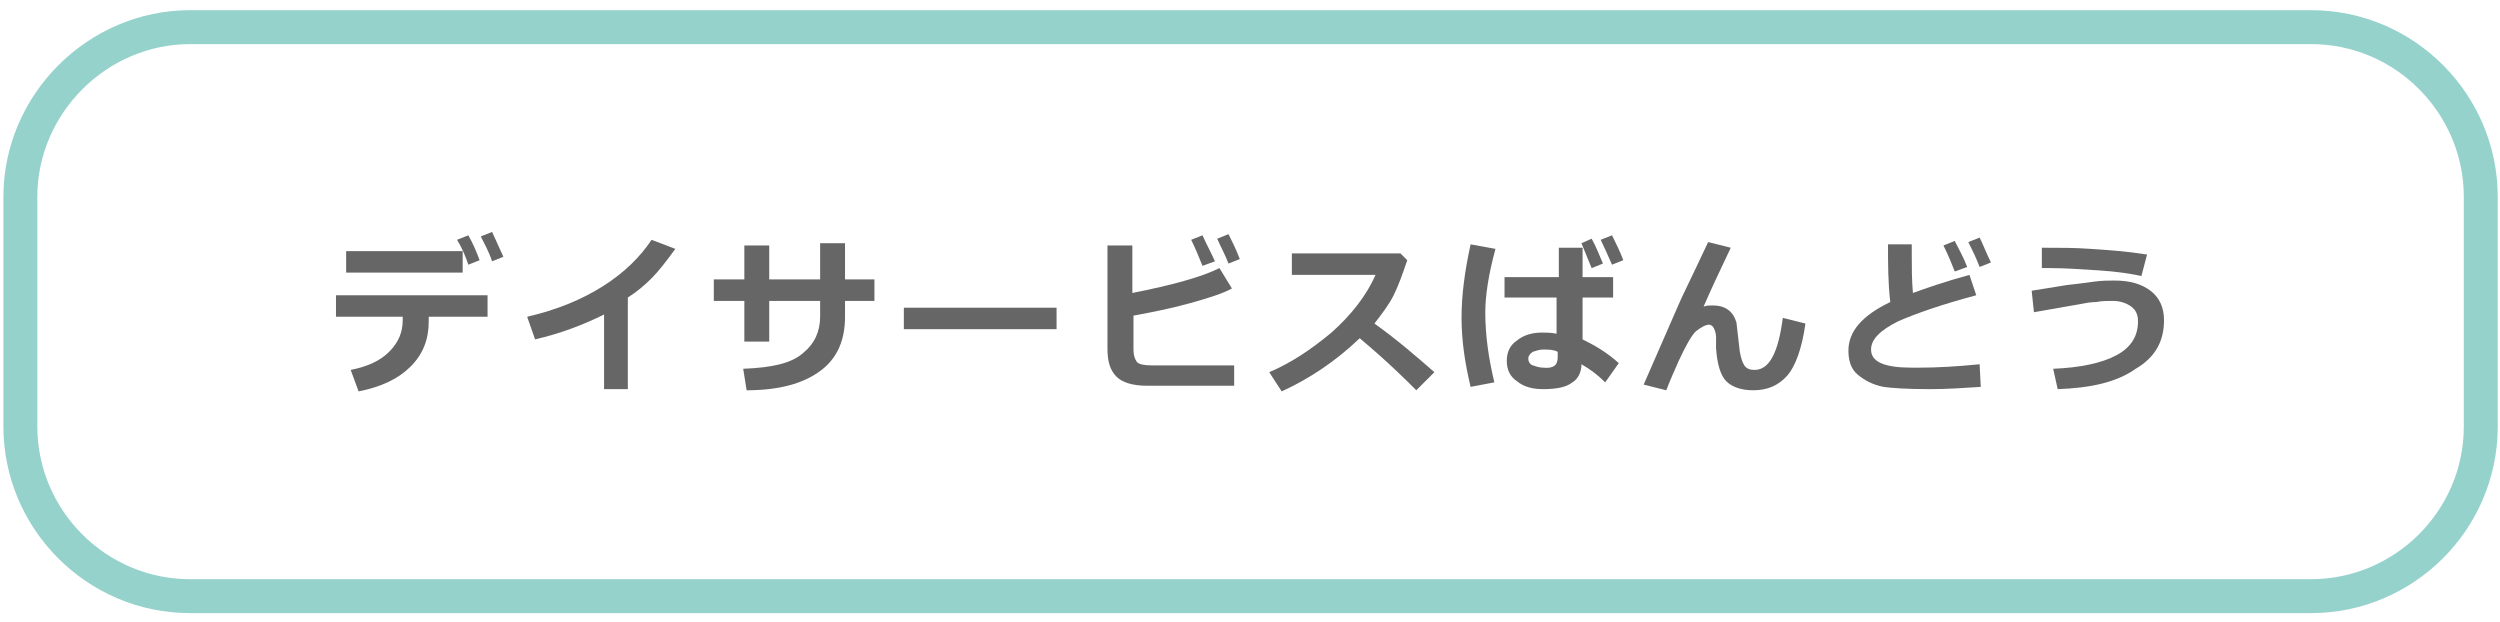 <?xml version="1.0" encoding="utf-8"?>
<!-- Generator: Adobe Illustrator 21.1.0, SVG Export Plug-In . SVG Version: 6.00 Build 0)  -->
<svg version="1.1" id="レイヤー_1" xmlns="http://www.w3.org/2000/svg" xmlns:xlink="http://www.w3.org/1999/xlink" x="0px"
	 y="0px" width="221px" height="55px" viewBox="0 0 221 55" style="enable-background:new 0 0 221 55;" xml:space="preserve">
<style type="text/css">
	.st0{fill:#E0672B;}
	.st1{fill:#FFFFFF;}
	.st2{fill:none;stroke:#FFFFFF;stroke-linecap:round;}
	.st3{fill:none;stroke:#FFFFFF;stroke-linecap:round;stroke-linejoin:round;}
	.st4{fill:#666767;}
	.st5{fill:none;stroke:#666767;stroke-width:1.071;stroke-miterlimit:10;}
	.st6{fill:#F3C3DA;}
	.st7{filter:url(#Adobe_OpacityMaskFilter);}
	.st8{opacity:0.35;mask:url(#SVGID_1_);}
	.st9{fill:#EA669A;}
	.st10{fill:none;stroke:#FFFFFF;stroke-miterlimit:10;}
	.st11{opacity:0.5;fill:#F3C3DA;}
	.st12{opacity:0.5;fill:#CCCCCC;}
	.st13{fill:none;stroke:#FFFFFF;stroke-width:5;stroke-linecap:round;stroke-linejoin:round;}
	.st14{fill:#96D2CC;}
	.st15{fill:none;stroke:#666767;stroke-miterlimit:10;}
	.st16{fill:#F5F293;}
	.st17{fill:none;stroke:#666767;stroke-width:1.036;stroke-miterlimit:10;}
	.st18{fill:none;stroke:#666767;stroke-width:0.828;stroke-miterlimit:10;}
	.st19{filter:url(#Adobe_OpacityMaskFilter_1_);}
	.st20{opacity:0.35;mask:url(#SVGID_2_);}
	.st21{fill:#7F8080;}
	.st22{opacity:0.5;}
	.st23{fill:#FFFFFF;stroke:#040000;stroke-miterlimit:10;}
	.st24{fill:#040000;}
	.st25{fill:none;stroke:#666767;stroke-width:0.868;stroke-miterlimit:10;}
	.st26{opacity:0.3;fill:#FFFFFF;}
	.st27{fill:#E49BC2;}
	.st28{fill:#ADD0EE;}
	.st29{fill:#ADD0EE;stroke:#583317;stroke-width:1.821;stroke-linecap:round;stroke-linejoin:round;}
	.st30{fill:#FEF6E5;stroke:#583317;stroke-width:1.821;stroke-linecap:round;stroke-linejoin:round;}
	.st31{fill:#96D2CC;stroke:#583317;stroke-width:1.821;stroke-linecap:round;stroke-linejoin:round;}
	.st32{fill:#FFFFFF;stroke:#583317;stroke-width:1.821;stroke-linecap:round;stroke-linejoin:round;}
	.st33{fill:none;stroke:#FFFFFF;stroke-width:3.186;stroke-linejoin:round;}
	.st34{fill:none;stroke:#583317;stroke-width:1.821;stroke-linecap:round;stroke-linejoin:round;}
	.st35{fill:#F19478;stroke:#583317;stroke-width:1.31;stroke-linejoin:round;stroke-miterlimit:10;}
	.st36{fill:#FFFFFF;stroke:#583317;stroke-width:0.926;stroke-miterlimit:10;}
	.st37{fill:#F19478;stroke:#583317;stroke-width:1.31;stroke-linecap:round;stroke-linejoin:round;stroke-miterlimit:10;}
	.st38{fill:none;stroke:#583317;stroke-width:1.31;stroke-linecap:round;stroke-linejoin:round;stroke-miterlimit:10;}
	.st39{fill:#5F96D0;stroke:#583317;stroke-width:1.821;stroke-linecap:round;stroke-linejoin:round;}
	.st40{fill:#BB8E6E;}
	.st41{fill:#FEF6E5;}
	.st42{fill:#F9C9AB;}
	.st43{fill:none;stroke:#583317;stroke-width:1.365;stroke-linecap:round;stroke-linejoin:round;}
	.st44{fill:none;stroke:#583317;stroke-width:1.138;stroke-linecap:round;stroke-linejoin:round;}
	.st45{fill:none;stroke:#583317;stroke-width:1.252;stroke-linecap:round;stroke-linejoin:round;}
	.st46{fill:#BB8E6E;stroke:#583317;stroke-width:1.821;stroke-linecap:round;stroke-linejoin:round;}
	.st47{fill:#898989;stroke:#583317;stroke-width:1.821;stroke-linecap:round;stroke-linejoin:round;}
	.st48{fill:#F1977F;stroke:#583317;stroke-width:1.821;stroke-linecap:round;stroke-linejoin:round;}
	.st49{fill:#D9C6E0;stroke:#583317;stroke-width:1.821;stroke-linecap:round;stroke-linejoin:round;}
	.st50{fill:#656363;stroke:#583317;stroke-width:1.138;stroke-linecap:round;stroke-linejoin:round;}
	.st51{fill:#C8C9C9;}
	.st52{fill:#D9C6E0;}
	.st53{fill:#9E7840;stroke:#583317;stroke-width:1.821;stroke-linecap:round;stroke-linejoin:round;}
	.st54{fill:none;stroke:#B1B1B1;stroke-width:1.707;stroke-linecap:round;stroke-linejoin:round;}
	.st55{fill:#FDEFD9;}
	.st56{fill:#F9CCAB;}
	.st57{fill:none;stroke:#ECC097;stroke-width:1.707;stroke-linecap:round;stroke-linejoin:round;}
	.st58{fill:none;stroke:#583317;stroke-width:1.567;stroke-linecap:round;stroke-linejoin:round;}
	.st59{fill:#583317;}
	.st60{fill:none;stroke:#96D2CC;stroke-width:3;stroke-miterlimit:10;}
	.st61{fill:#666666;}
</style>
<g>
	<g>
		<path class="st1" d="M1.8,17.4c0-8.2,6.8-15,15-15h187.5c8.3,0,15,6.8,15,15v20.3c0,8.3-6.8,15-15,15H16.8c-8.3,0-15-6.8-15-15
			V17.4z"/>
		<path class="st60" d="M1.8,17.4c0-8.2,6.8-15,15-15h187.5c8.3,0,15,6.8,15,15v20.3c0,8.3-6.8,15-15,15H16.8c-8.3,0-15-6.8-15-15
			V17.4z"/>
	</g>
	<g>
		<path class="st61" d="M43.2,28h-5.3l0,0.4c0,1.6-0.5,2.9-1.6,4c-1.1,1.1-2.6,1.8-4.6,2.2L31,32.7c1.5-0.3,2.6-0.8,3.4-1.6
			c0.8-0.8,1.2-1.7,1.2-2.8V28h-5.9v-1.9h13.4V28z M40.9,24.1H30.6v-1.9h10.3V24.1z M42.4,23l-1,0.4c-0.2-0.6-0.5-1.4-1-2.2l1-0.4
			C41.8,21.5,42.1,22.2,42.4,23z M44.5,22.7l-1,0.4c-0.3-0.9-0.7-1.6-1-2.2l1-0.4C43.8,21.2,44.2,22,44.5,22.7z"/>
		<path class="st61" d="M55.6,34.4h-2.2v-6.6c-1.8,0.9-3.9,1.7-6.1,2.2L46.6,28c2.6-0.6,4.8-1.5,6.7-2.7s3.3-2.6,4.3-4.1l2.1,0.8
			c-0.8,1.1-1.5,2-2.1,2.6s-1.3,1.2-2.1,1.7V34.4z"/>
		<path class="st61" d="M74.7,24.7h2.6v1.9h-2.6v1.4c0,2.1-0.7,3.7-2.2,4.8c-1.5,1.1-3.6,1.7-6.5,1.7l-0.3-1.9
			c2.6-0.1,4.3-0.5,5.3-1.4c1-0.8,1.5-1.9,1.5-3.2v-1.4H68v3.6h-2.2v-3.6h-2.7v-1.9h2.7v-3H68v3h4.5v-3.2h2.2V24.7z"/>
		<path class="st61" d="M93.3,29.1H79.9v-1.9h13.5V29.1z"/>
		<path class="st61" d="M109,34.1h-7.6c-1.3,0-2.2-0.3-2.7-0.8c-0.6-0.6-0.8-1.4-0.8-2.5v-9.1h2.2v4.2c3.5-0.7,6.1-1.4,7.7-2.2
			l1.1,1.8c-0.7,0.4-1.9,0.8-3.7,1.3c-1.8,0.5-3.4,0.8-5,1.1v3c0,0.5,0.1,0.8,0.3,1.1c0.2,0.2,0.6,0.3,1.3,0.3h7.3V34.1z
			 M107.4,23.1l-1.1,0.4c-0.4-1-0.7-1.7-1-2.3l1-0.4C106.7,21.7,107.1,22.4,107.4,23.1z M109.6,22.9l-1,0.4c-0.3-0.8-0.7-1.5-1-2.2
			l1-0.4C108.9,21.3,109.3,22.1,109.6,22.9z"/>
		<path class="st61" d="M126.8,32.9l-1.6,1.6c-0.9-0.9-2.5-2.5-5-4.6c-2.2,2.1-4.5,3.6-6.9,4.7l-1.1-1.7c1.9-0.8,3.7-2,5.5-3.5
			c1.8-1.6,3.1-3.3,3.9-5.1l-7.4,0v-1.9h9.6l0.6,0.6c-0.4,1.2-0.8,2.3-1.2,3.1c-0.4,0.8-1,1.6-1.7,2.5
			C123.6,30.1,125.3,31.6,126.8,32.9z"/>
		<path class="st61" d="M132.2,22c-0.6,2.2-0.9,4.1-0.9,5.6c0,2.1,0.3,4.1,0.8,6.2l-2.1,0.4c-0.5-2.1-0.8-4.1-0.8-6.1
			c0-2.1,0.3-4.2,0.8-6.5L132.2,22z M143.1,32.1l-1.2,1.7c-0.7-0.7-1.4-1.2-2.1-1.6c0,0.7-0.3,1.3-0.8,1.6c-0.5,0.4-1.3,0.6-2.6,0.6
			c-0.9,0-1.7-0.2-2.3-0.7c-0.6-0.4-0.9-1-0.9-1.8s0.3-1.4,0.9-1.8c0.6-0.5,1.4-0.7,2.2-0.7c0.4,0,0.8,0,1.3,0.1v-3.2H133v-1.8h4.8
			v-2.6h2.1v2.6h2.7v1.8h-2.7V30C140.9,30.5,142,31.1,143.1,32.1z M137.7,31.6v-0.5c-0.4-0.2-0.8-0.2-1.3-0.2
			c-0.3,0-0.6,0.1-0.9,0.2c-0.3,0.2-0.4,0.4-0.4,0.6s0.1,0.5,0.4,0.6c0.3,0.1,0.6,0.2,0.9,0.2C137.3,32.6,137.7,32.3,137.7,31.6z
			 M141.7,23.3l-1,0.4c-0.2-0.5-0.5-1.2-0.9-2.2l0.9-0.4C141.1,21.8,141.4,22.6,141.7,23.3z M143.5,23l-1,0.4
			c-0.4-0.9-0.7-1.6-1-2.2l1-0.4C142.8,21.4,143.2,22.2,143.5,23z"/>
		<path class="st61" d="M153,21.9c-1,2.1-1.8,3.8-2.4,5.2c0.3-0.1,0.5-0.1,0.8-0.1c1.1,0,1.8,0.5,2.1,1.5l0.3,2.6
			c0.1,0.5,0.2,0.9,0.4,1.2c0.2,0.3,0.5,0.4,0.9,0.4c1.3,0,2.1-1.5,2.5-4.6l2,0.5c-0.3,2.2-0.9,3.8-1.6,4.6c-0.8,0.9-1.8,1.3-3,1.3
			c-1.1,0-1.9-0.3-2.4-0.8c-0.5-0.5-0.8-1.5-0.9-2.9l0-1c0-0.3-0.1-0.6-0.2-0.8c-0.1-0.2-0.3-0.3-0.4-0.3c-0.3,0-0.7,0.2-1.2,0.6
			c-0.4,0.4-0.9,1.3-1.5,2.6c-0.4,0.9-0.8,1.8-1.1,2.6l-2-0.5l3.1-7.1c0.2-0.5,1.1-2.3,2.6-5.5L153,21.9z"/>
		<path class="st61" d="M175.1,34.2c-1.5,0.1-3,0.2-4.5,0.2c-2.1,0-3.4-0.1-4.1-0.2c-1-0.2-1.7-0.6-2.3-1.1
			c-0.6-0.5-0.8-1.3-0.8-2.1c0-1.7,1.2-3.1,3.7-4.3c-0.2-1.7-0.2-3.4-0.2-5.1h2.1l0,0.7v0.2c0,1.1,0,2.2,0.1,3.4
			c1.1-0.4,2.8-1,5-1.6l0.6,1.8c-3,0.8-5.3,1.6-6.9,2.3c-1.6,0.8-2.4,1.6-2.4,2.5c0,1.1,1.2,1.6,3.6,1.6h0.7c1.5,0,3.3-0.1,5.3-0.3
			L175.1,34.2z M173.9,23.6l-1.1,0.4c-0.2-0.5-0.5-1.3-1-2.3l1-0.4C173.2,22.1,173.6,22.8,173.9,23.6z M176,23.2l-1,0.4
			c-0.3-0.8-0.7-1.6-1-2.2l1-0.4C175.3,21.6,175.6,22.4,176,23.2z"/>
		<path class="st61" d="M181.9,34.4l-0.4-1.8c2.4-0.1,4.3-0.5,5.6-1.2c1.3-0.7,1.9-1.7,1.9-3c0-0.6-0.2-1-0.6-1.3
			c-0.4-0.3-1-0.5-1.6-0.5c-0.5,0-1,0-1.5,0.1c-0.5,0-1,0.1-1.5,0.2s-1.8,0.3-4,0.7l-0.2-1.9l3.1-0.5c0.9-0.1,1.7-0.2,2.4-0.3
			c0.7-0.1,1.3-0.1,1.8-0.1c1.4,0,2.4,0.3,3.2,0.9c0.8,0.6,1.2,1.5,1.2,2.6c0,1.9-0.8,3.3-2.5,4.3C187.1,33.8,184.8,34.3,181.9,34.4
			z M189.8,22.5l-0.5,1.9c-0.9-0.2-2.2-0.4-3.8-0.5c-1.6-0.1-3-0.2-4.2-0.2c-0.3,0-0.6,0-0.8,0l0-1.8c1.5,0,3,0,4.3,0.1
			C186.3,22.1,187.9,22.2,189.8,22.5z"/>
	</g>
</g>
</svg>
